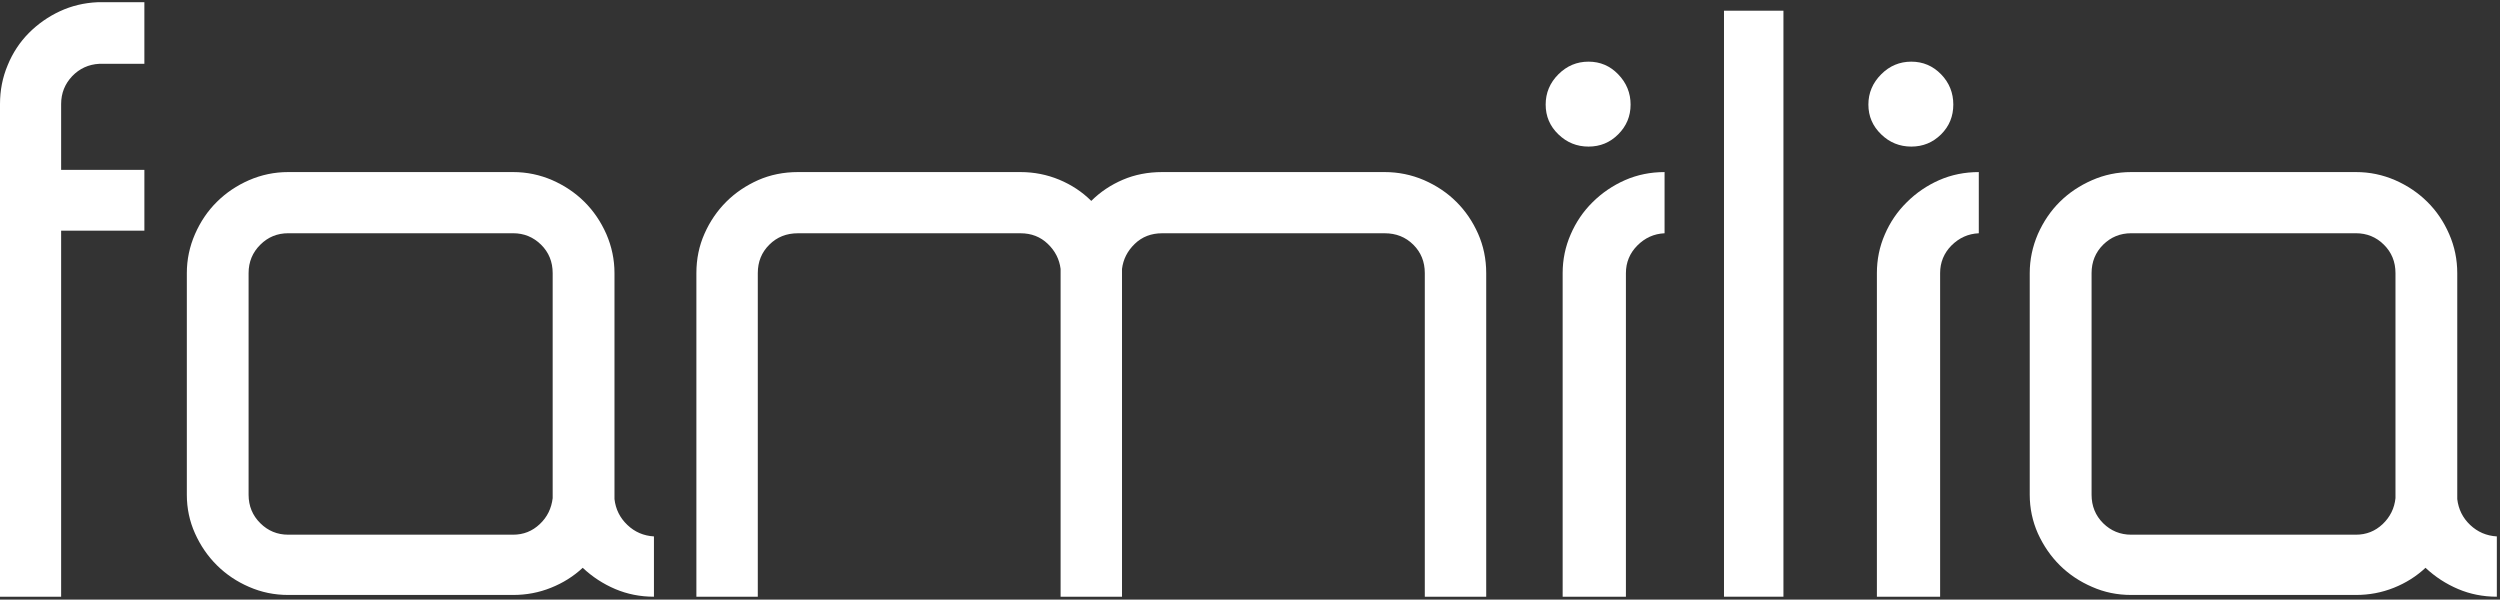 <svg width="713" height="171" viewBox="0 0 713 171" fill="none" xmlns="http://www.w3.org/2000/svg">
<rect x="0" y="0" width="713" height="171" fill="#333333" stroke="none"/>
<path d="M27.857 0.632C23.977 0.803 20.404 1.667 17.068 3.214C13.78 4.746 10.811 6.819 8.222 9.414C5.659 12.01 3.621 15.073 2.193 18.583C0.722 22.061 0 25.774 0 29.673V170.182H17.435V65.787H41.178V48.447H17.435V29.673C17.435 26.565 18.508 23.941 20.575 21.738C22.686 19.548 25.259 18.358 28.335 18.197H41.175V0.632H28.335H27.857Z" fill="white"/>
<path d="M157.622 141.106V141.603V142.075C157.268 144.986 156.09 147.461 153.942 149.477C151.808 151.49 149.299 152.494 146.346 152.494H82.19C79.085 152.494 76.43 151.392 74.249 149.227C72.04 147.047 70.898 144.341 70.898 141.103V77.9C70.898 74.669 72.037 71.966 74.249 69.785C76.427 67.611 79.082 66.522 82.19 66.522H146.346C149.451 66.522 152.09 67.611 154.315 69.785C156.518 71.966 157.622 74.669 157.622 77.9V141.106ZM175.251 142.337V141.106V77.9C175.251 74.02 174.469 70.311 172.928 66.757C171.361 63.206 169.272 60.142 166.661 57.55C164.057 54.967 160.99 52.913 157.499 51.378C153.976 49.856 150.27 49.074 146.346 49.074H82.19C78.269 49.074 74.556 49.856 71.04 51.378C67.521 52.916 64.476 54.97 61.875 57.55C59.248 60.142 57.175 63.206 55.618 66.757C54.064 70.311 53.285 74.02 53.285 77.9V141.106C53.285 144.986 54.064 148.686 55.618 152.133C57.175 155.601 59.245 158.624 61.875 161.229C64.476 163.808 67.521 165.868 71.04 167.384C74.556 168.923 78.269 169.682 82.19 169.682H146.346C150.115 169.682 153.688 169.017 157.125 167.634C160.556 166.267 163.582 164.371 166.193 161.934C168.949 164.536 172.067 166.549 175.475 167.998C178.932 169.454 182.578 170.182 186.505 170.182V152.984C183.584 152.813 181.033 151.734 178.932 149.718C176.802 147.696 175.577 145.233 175.251 142.337Z" fill="white"/>
<path d="M415.338 57.556C412.749 54.964 409.654 52.916 406.109 51.362C402.539 49.834 398.795 49.074 394.899 49.074H331.437C327.37 49.074 323.635 49.812 320.258 51.252C316.837 52.714 313.831 54.711 311.229 57.3C308.634 54.708 305.592 52.714 302.105 51.252C298.623 49.812 294.949 49.074 291.031 49.074H227.574C223.52 49.074 219.71 49.834 216.238 51.362C212.76 52.916 209.712 54.964 207.117 57.556C204.537 60.139 202.461 63.164 200.929 66.636C199.378 70.108 198.609 73.871 198.609 77.891V170.182H216.124V77.891C216.124 74.662 217.203 71.969 219.415 69.782C221.606 67.592 224.318 66.529 227.578 66.529H291.034C294.139 66.529 296.715 67.522 298.832 69.551C300.937 71.567 302.136 73.95 302.484 76.694V77.891V170.182H319.996V77.891V76.694C320.334 73.95 321.543 71.567 323.635 69.551C325.724 67.522 328.351 66.529 331.437 66.529H394.899C398.159 66.529 400.865 67.595 403.071 69.782C405.268 71.969 406.353 74.659 406.353 77.891V170.182H423.868V77.891C423.868 73.871 423.08 70.108 421.545 66.636C419.994 63.164 417.949 60.139 415.338 57.556Z" fill="white"/>
<path d="M453.047 41.807C456.377 41.807 459.193 40.645 461.513 38.313C463.858 35.983 465.045 33.154 465.045 29.818C465.045 26.508 463.858 23.612 461.513 21.2C459.193 18.782 456.377 17.586 453.047 17.586C449.708 17.586 446.863 18.782 444.445 21.2C442.027 23.612 440.824 26.508 440.824 29.818C440.824 33.154 442.027 35.987 444.445 38.313C446.863 40.645 449.708 41.807 453.047 41.807Z" fill="white"/>
<path d="M454.194 57.679C451.498 60.344 449.447 63.398 447.947 66.873C446.431 70.355 445.668 74.032 445.668 77.89V170.182H463.711V77.89C463.711 74.839 464.809 72.194 466.971 70.016C469.148 67.835 471.715 66.665 474.734 66.528V49.077C470.728 49.077 466.971 49.837 463.474 51.365C459.961 52.919 456.878 55.014 454.194 57.679Z" fill="white"/>
<path d="M545.102 41.807C548.428 41.807 551.254 40.645 553.609 38.313C555.945 35.983 557.084 33.154 557.084 29.818C557.084 26.508 555.945 23.612 553.609 21.2C551.254 18.782 548.428 17.586 545.102 17.586C541.782 17.586 538.902 18.782 536.509 21.2C534.091 23.612 532.863 26.508 532.863 29.818C532.863 33.154 534.091 35.987 536.509 38.313C538.902 40.645 541.782 41.807 545.102 41.807Z" fill="white"/>
<path d="M543.818 57.679C541.106 60.344 539.043 63.398 537.549 66.873C536.03 70.355 535.289 74.032 535.289 77.89V170.182H553.323V77.89C553.323 74.839 554.408 72.194 556.554 70.016C558.757 67.835 561.305 66.665 564.352 66.528V49.077C560.33 49.077 556.554 49.837 553.066 51.365C549.56 52.919 546.486 55.014 543.818 57.679Z" fill="white"/>
<path d="M683.191 141.106V141.603V142.075C682.887 144.986 681.649 147.461 679.532 149.477C677.399 151.49 674.87 152.494 671.93 152.494H607.806C604.689 152.494 602.024 151.392 599.821 149.227C597.637 147.047 596.517 144.341 596.517 141.103V77.9C596.517 74.669 597.637 71.966 599.821 69.785C602.024 67.611 604.689 66.522 607.806 66.522H671.93C675.022 66.522 677.703 67.611 679.883 69.785C682.089 71.966 683.191 74.669 683.191 77.9V141.106ZM704.49 149.715C702.36 147.696 701.152 145.233 700.81 142.337V141.106V77.9C700.81 74.02 700.056 70.311 698.499 66.757C696.952 63.206 694.872 60.142 692.252 57.55C689.631 54.967 686.583 52.913 683.077 51.378C679.554 49.856 675.867 49.074 671.93 49.074H607.806C603.856 49.074 600.144 49.856 596.675 51.378C593.149 52.916 590.073 54.97 587.468 57.55C584.845 60.142 582.784 63.206 581.202 66.757C579.676 70.311 578.879 74.02 578.879 77.9V141.106C578.879 144.986 579.676 148.686 581.202 152.133C582.784 155.601 584.845 158.624 587.468 161.229C590.073 163.808 593.149 165.868 596.675 167.384C600.144 168.923 603.856 169.682 607.806 169.682H671.93C675.687 169.682 679.263 169.017 682.725 167.634C686.14 166.267 689.16 164.371 691.755 161.934C694.524 164.536 697.642 166.549 701.069 167.998C704.49 169.454 708.193 170.182 712.096 170.182V152.984C709.152 152.81 706.624 151.731 704.49 149.715Z" fill="white"/>
<path d="M491.684 170.179H508.638V3.053H491.684V170.179Z" fill="white"/>
</svg>
